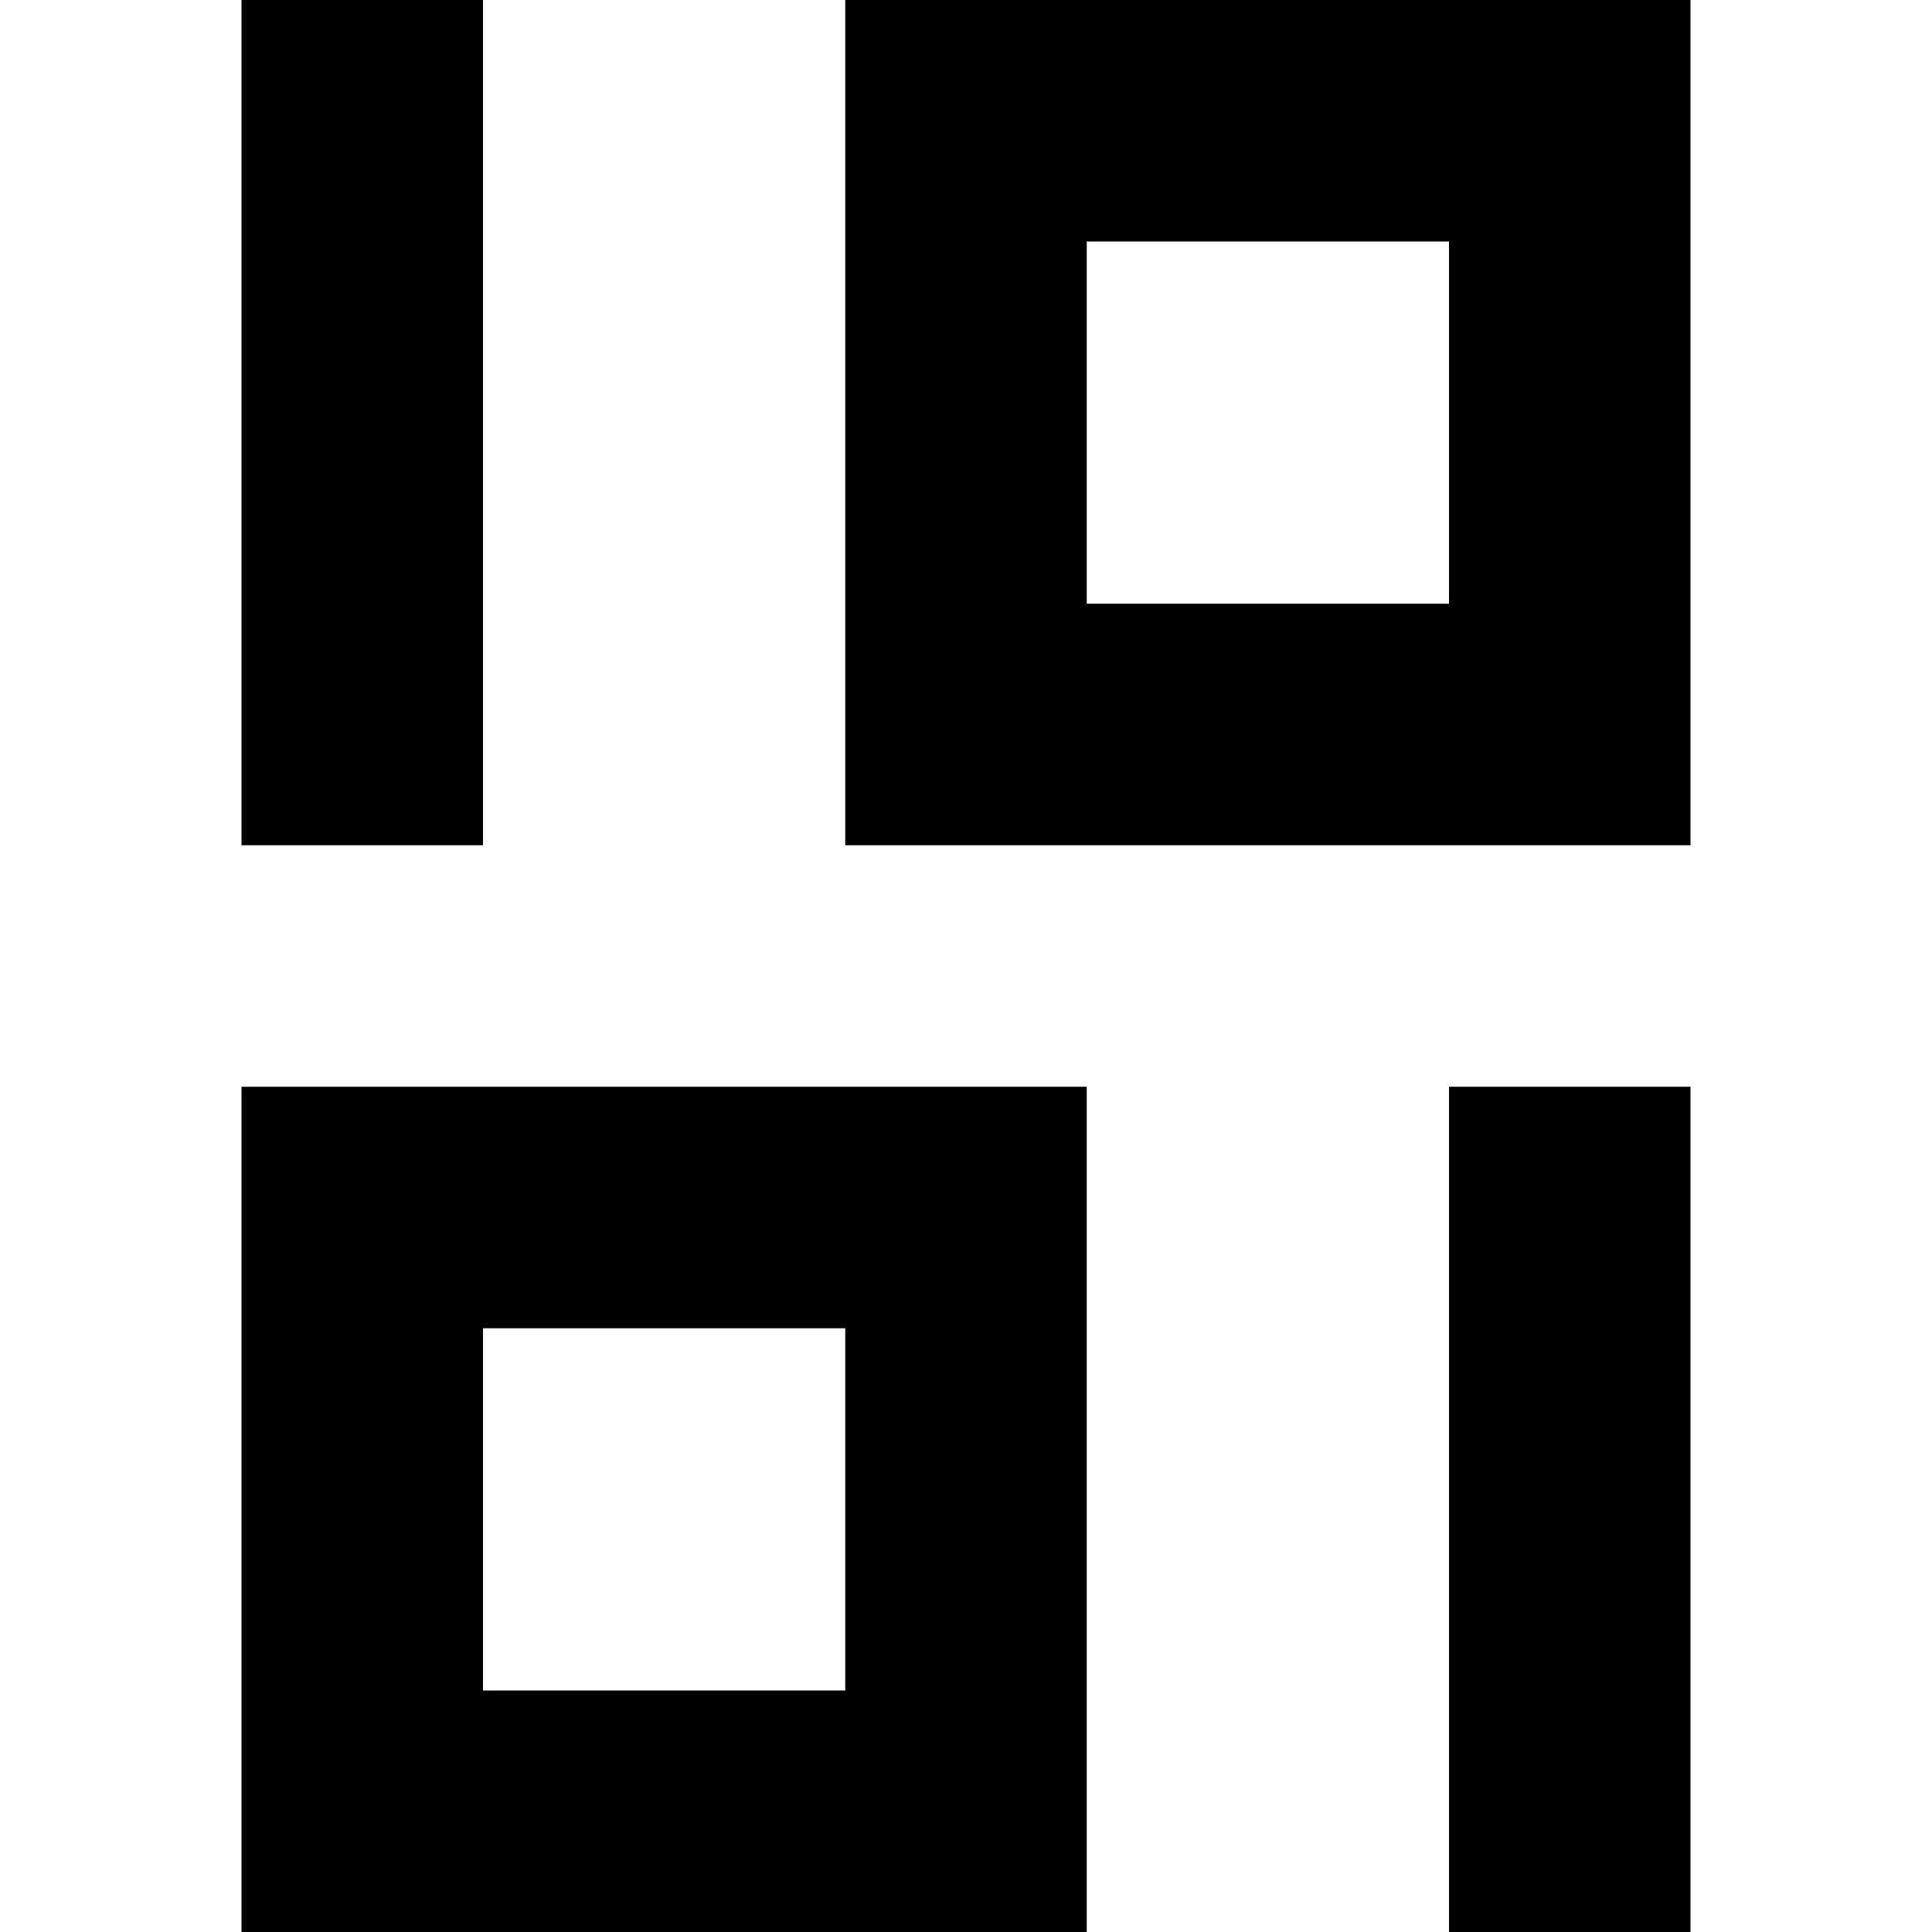 <svg xmlns="http://www.w3.org/2000/svg" viewBox="0 0 16 16" style="enable-background:new 0 0 16 16"><path d="M2 0H4V7H2z"/><path d="M7,0v7h7V0H7z M12,5H9V2h3V5z"/><path transform="rotate(180 13 12.5)" d="M12 9H14V16H12z"/><path d="M9,16V9H2v7H9z M4,11h3v3H4V11z"/></svg>